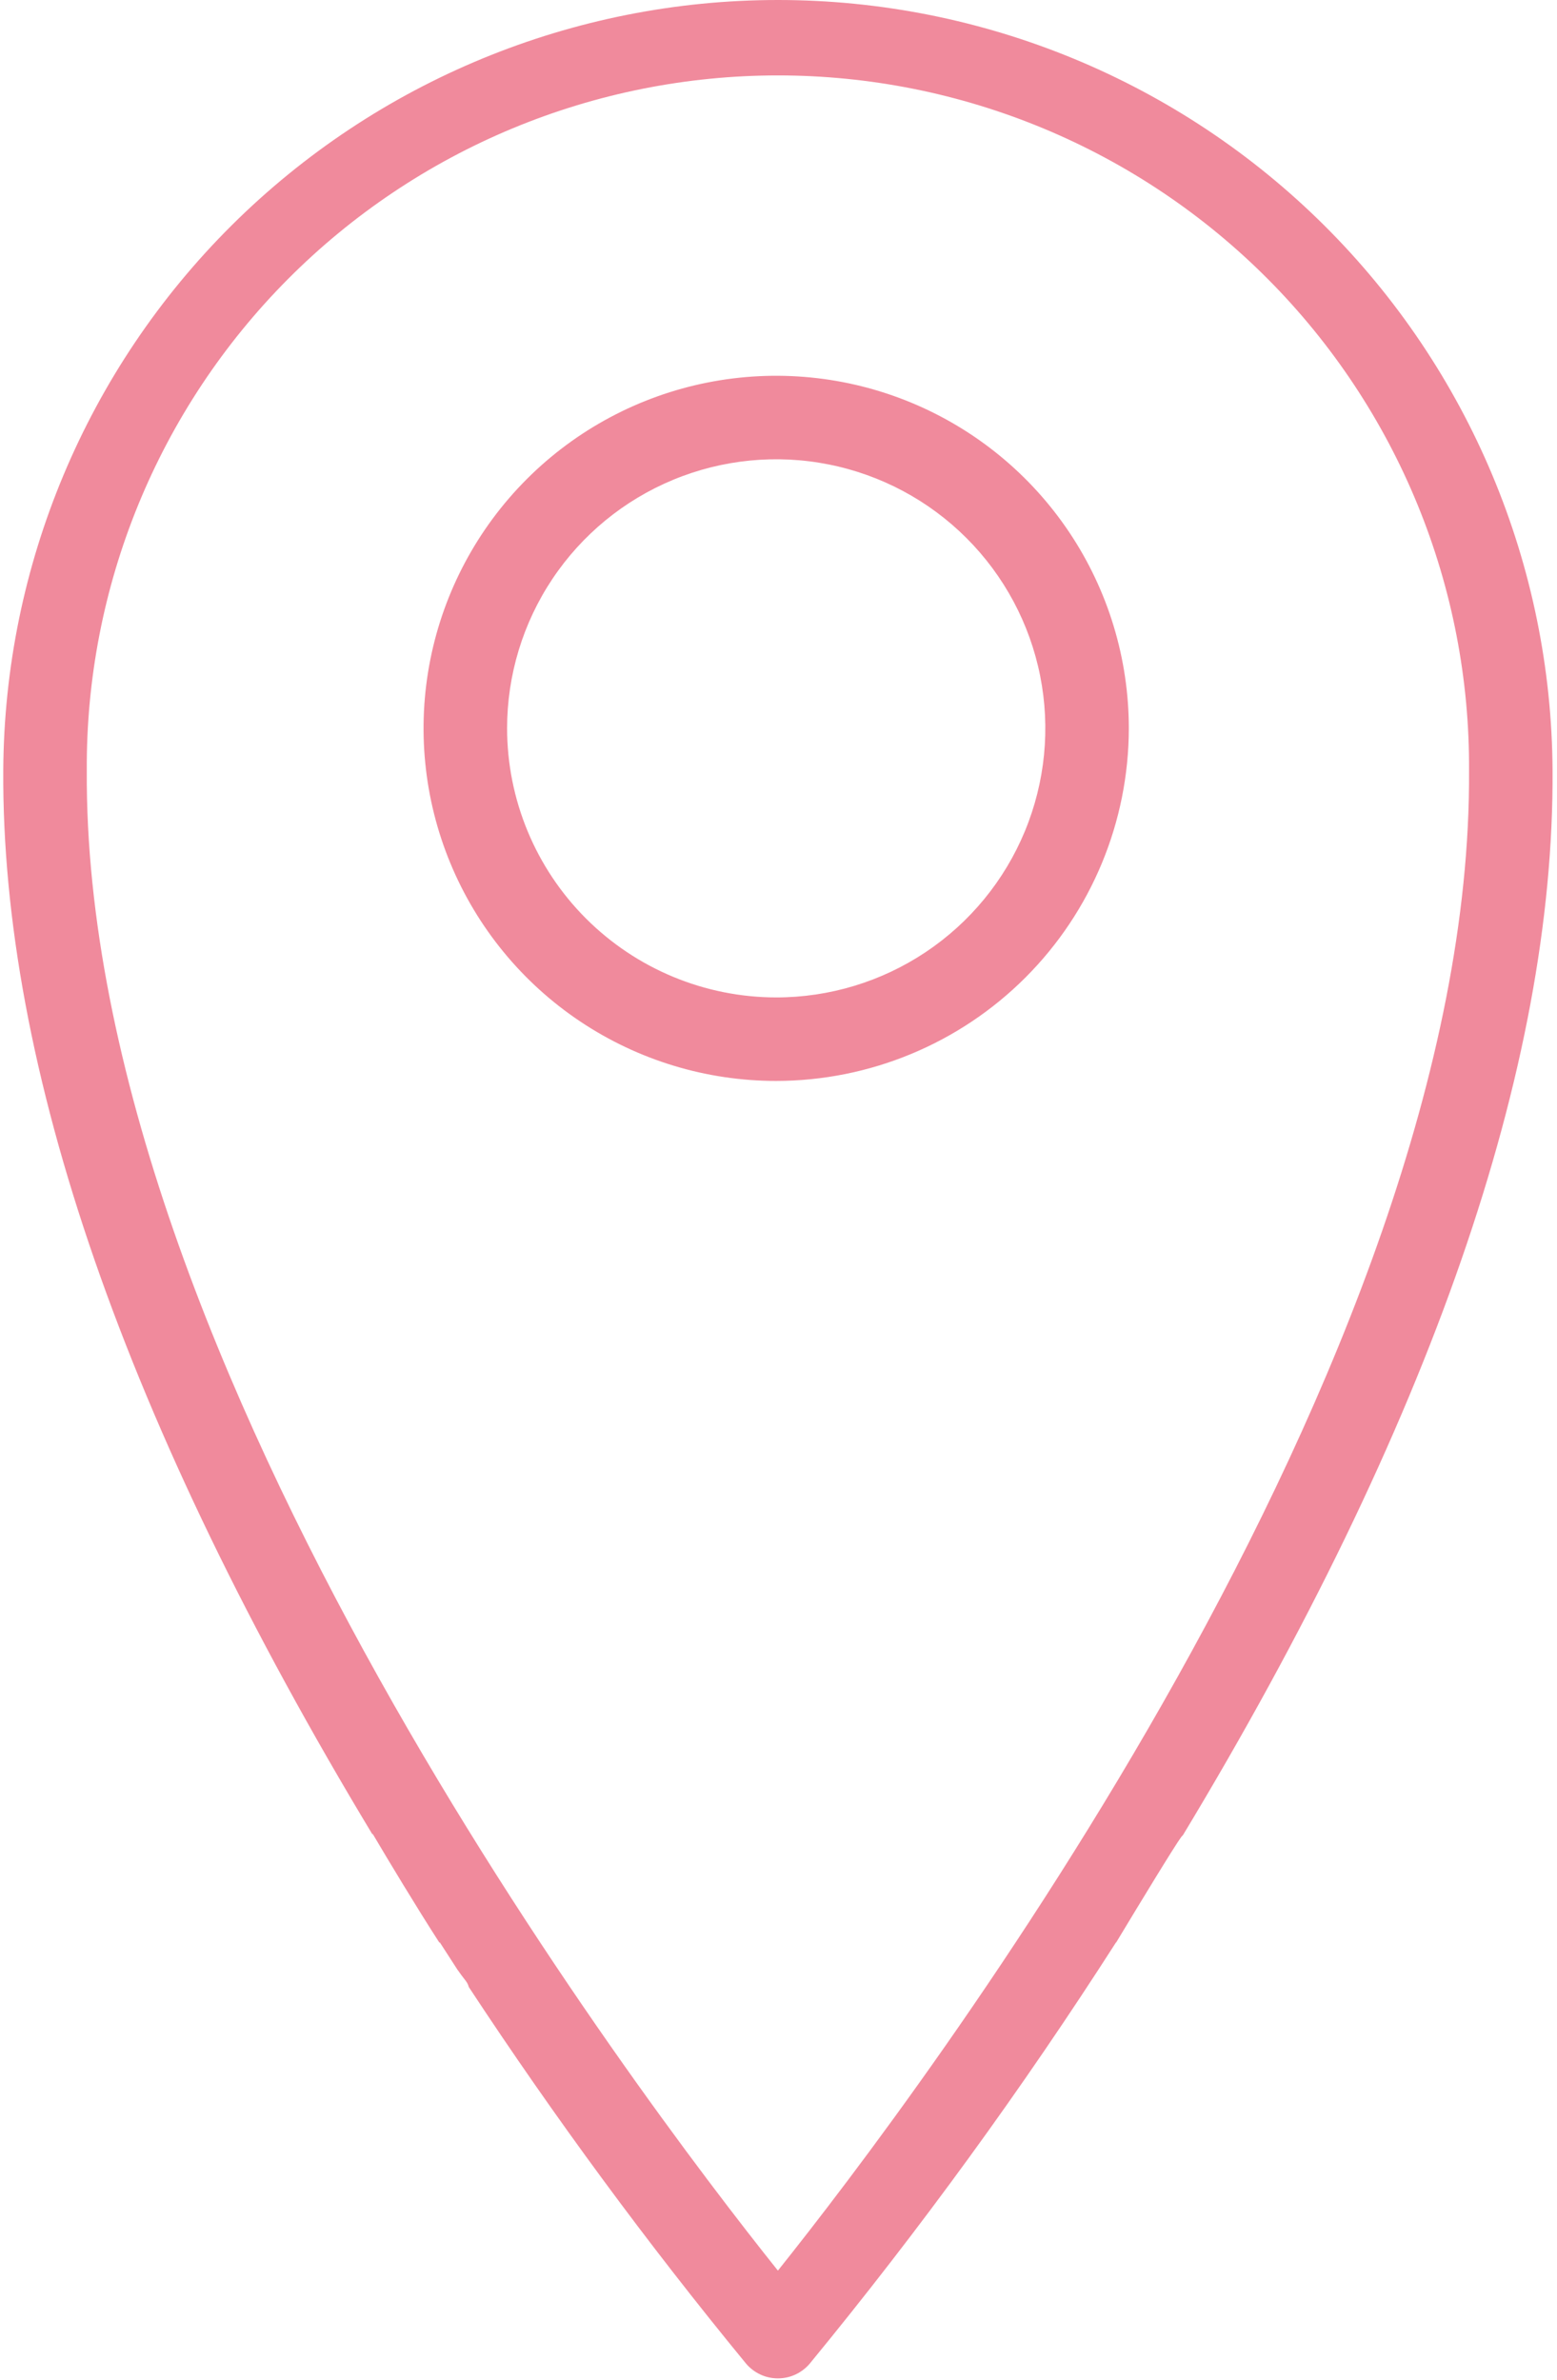 <?xml version="1.0" encoding="UTF-8"?> <svg xmlns="http://www.w3.org/2000/svg" width="261" height="399" viewBox="0 0 261 399" fill="none"> <g clip-path="url(#clip0_8_10)"> <path d="M189.224 122.104C189.222 110.413 185.754 98.985 179.258 89.265C172.761 79.545 163.528 71.97 152.727 67.497C141.925 63.024 130.04 61.855 118.573 64.137C107.107 66.419 96.575 72.05 88.309 80.318C80.043 88.585 74.415 99.119 72.135 110.585C69.855 122.052 71.027 133.937 75.502 144.738C79.977 155.539 87.554 164.77 97.275 171.264C106.996 177.759 118.425 181.225 130.116 181.224C145.789 181.205 160.814 174.97 171.895 163.886C182.976 152.803 189.208 137.777 189.224 122.104ZM85.004 122.104C85.006 113.182 87.653 104.461 92.611 97.043C97.569 89.626 104.615 83.845 112.858 80.432C121.101 77.019 130.171 76.126 138.922 77.868C147.672 79.609 155.71 83.906 162.018 90.216C168.326 96.525 172.622 104.563 174.362 113.314C176.102 122.065 175.208 131.135 171.793 139.377C168.379 147.62 162.597 154.665 155.178 159.622C147.76 164.578 139.038 167.224 130.116 167.224C118.154 167.211 106.686 162.453 98.228 153.994C89.771 145.535 85.015 134.066 85.004 122.104Z" fill="#F08A9C"></path> <path fill-rule="evenodd" clip-rule="evenodd" d="M198.291 307.682C198.182 307.782 198.084 307.888 198 308C196.915 309.447 190.844 319.45 187.103 325.665C187.091 325.664 187.08 325.663 187.068 325.662C171.359 350.189 154.217 373.768 135.732 396.278C135.076 397.051 134.259 397.673 133.338 398.099C132.417 398.526 131.415 398.747 130.4 398.747C129.385 398.747 128.383 398.526 127.462 398.099C126.541 397.673 125.725 397.051 125.068 396.278C108.468 376.061 92.951 354.982 78.582 333.129C78.493 332.757 78.304 332.38 78 332C77.62 331.525 77.165 330.908 76.653 330.18C75.675 328.678 74.703 327.171 73.736 325.662C73.705 325.665 73.673 325.669 73.642 325.672C69.862 319.818 65.109 311.923 62.5 307.5H62.404C21.055 238.924 0.245 178.908 0.548 129.114C0.744 94.799 14.515 61.957 38.851 37.764C63.186 13.571 96.109 -0.006 130.424 1.86633e-06C164.739 0.006 197.657 13.594 221.985 37.795C246.312 61.996 260.072 94.843 260.256 129.158C260.556 178.952 239.712 239.022 198.291 307.682ZM23.179 84.615C17.395 98.748 14.461 113.886 14.548 129.158C13.94 228.63 106.904 351.27 130.4 380.678C153.896 351.27 246.856 228.634 246.256 129.202C246.349 113.93 243.421 98.791 237.642 84.655C231.863 70.519 223.345 57.666 212.581 46.833C201.816 36.001 189.015 27.404 174.916 21.536C160.816 15.668 145.696 12.646 130.424 12.643C115.153 12.64 100.031 15.657 85.929 21.519C71.828 27.381 59.024 35.974 48.255 46.802C37.486 57.63 28.964 70.481 23.179 84.615Z" fill="#F08A9C"></path> </g> <defs> <clipPath id="clip0_8_10"> <rect width="261" height="399" fill="white"></rect> </clipPath> </defs> </svg> 